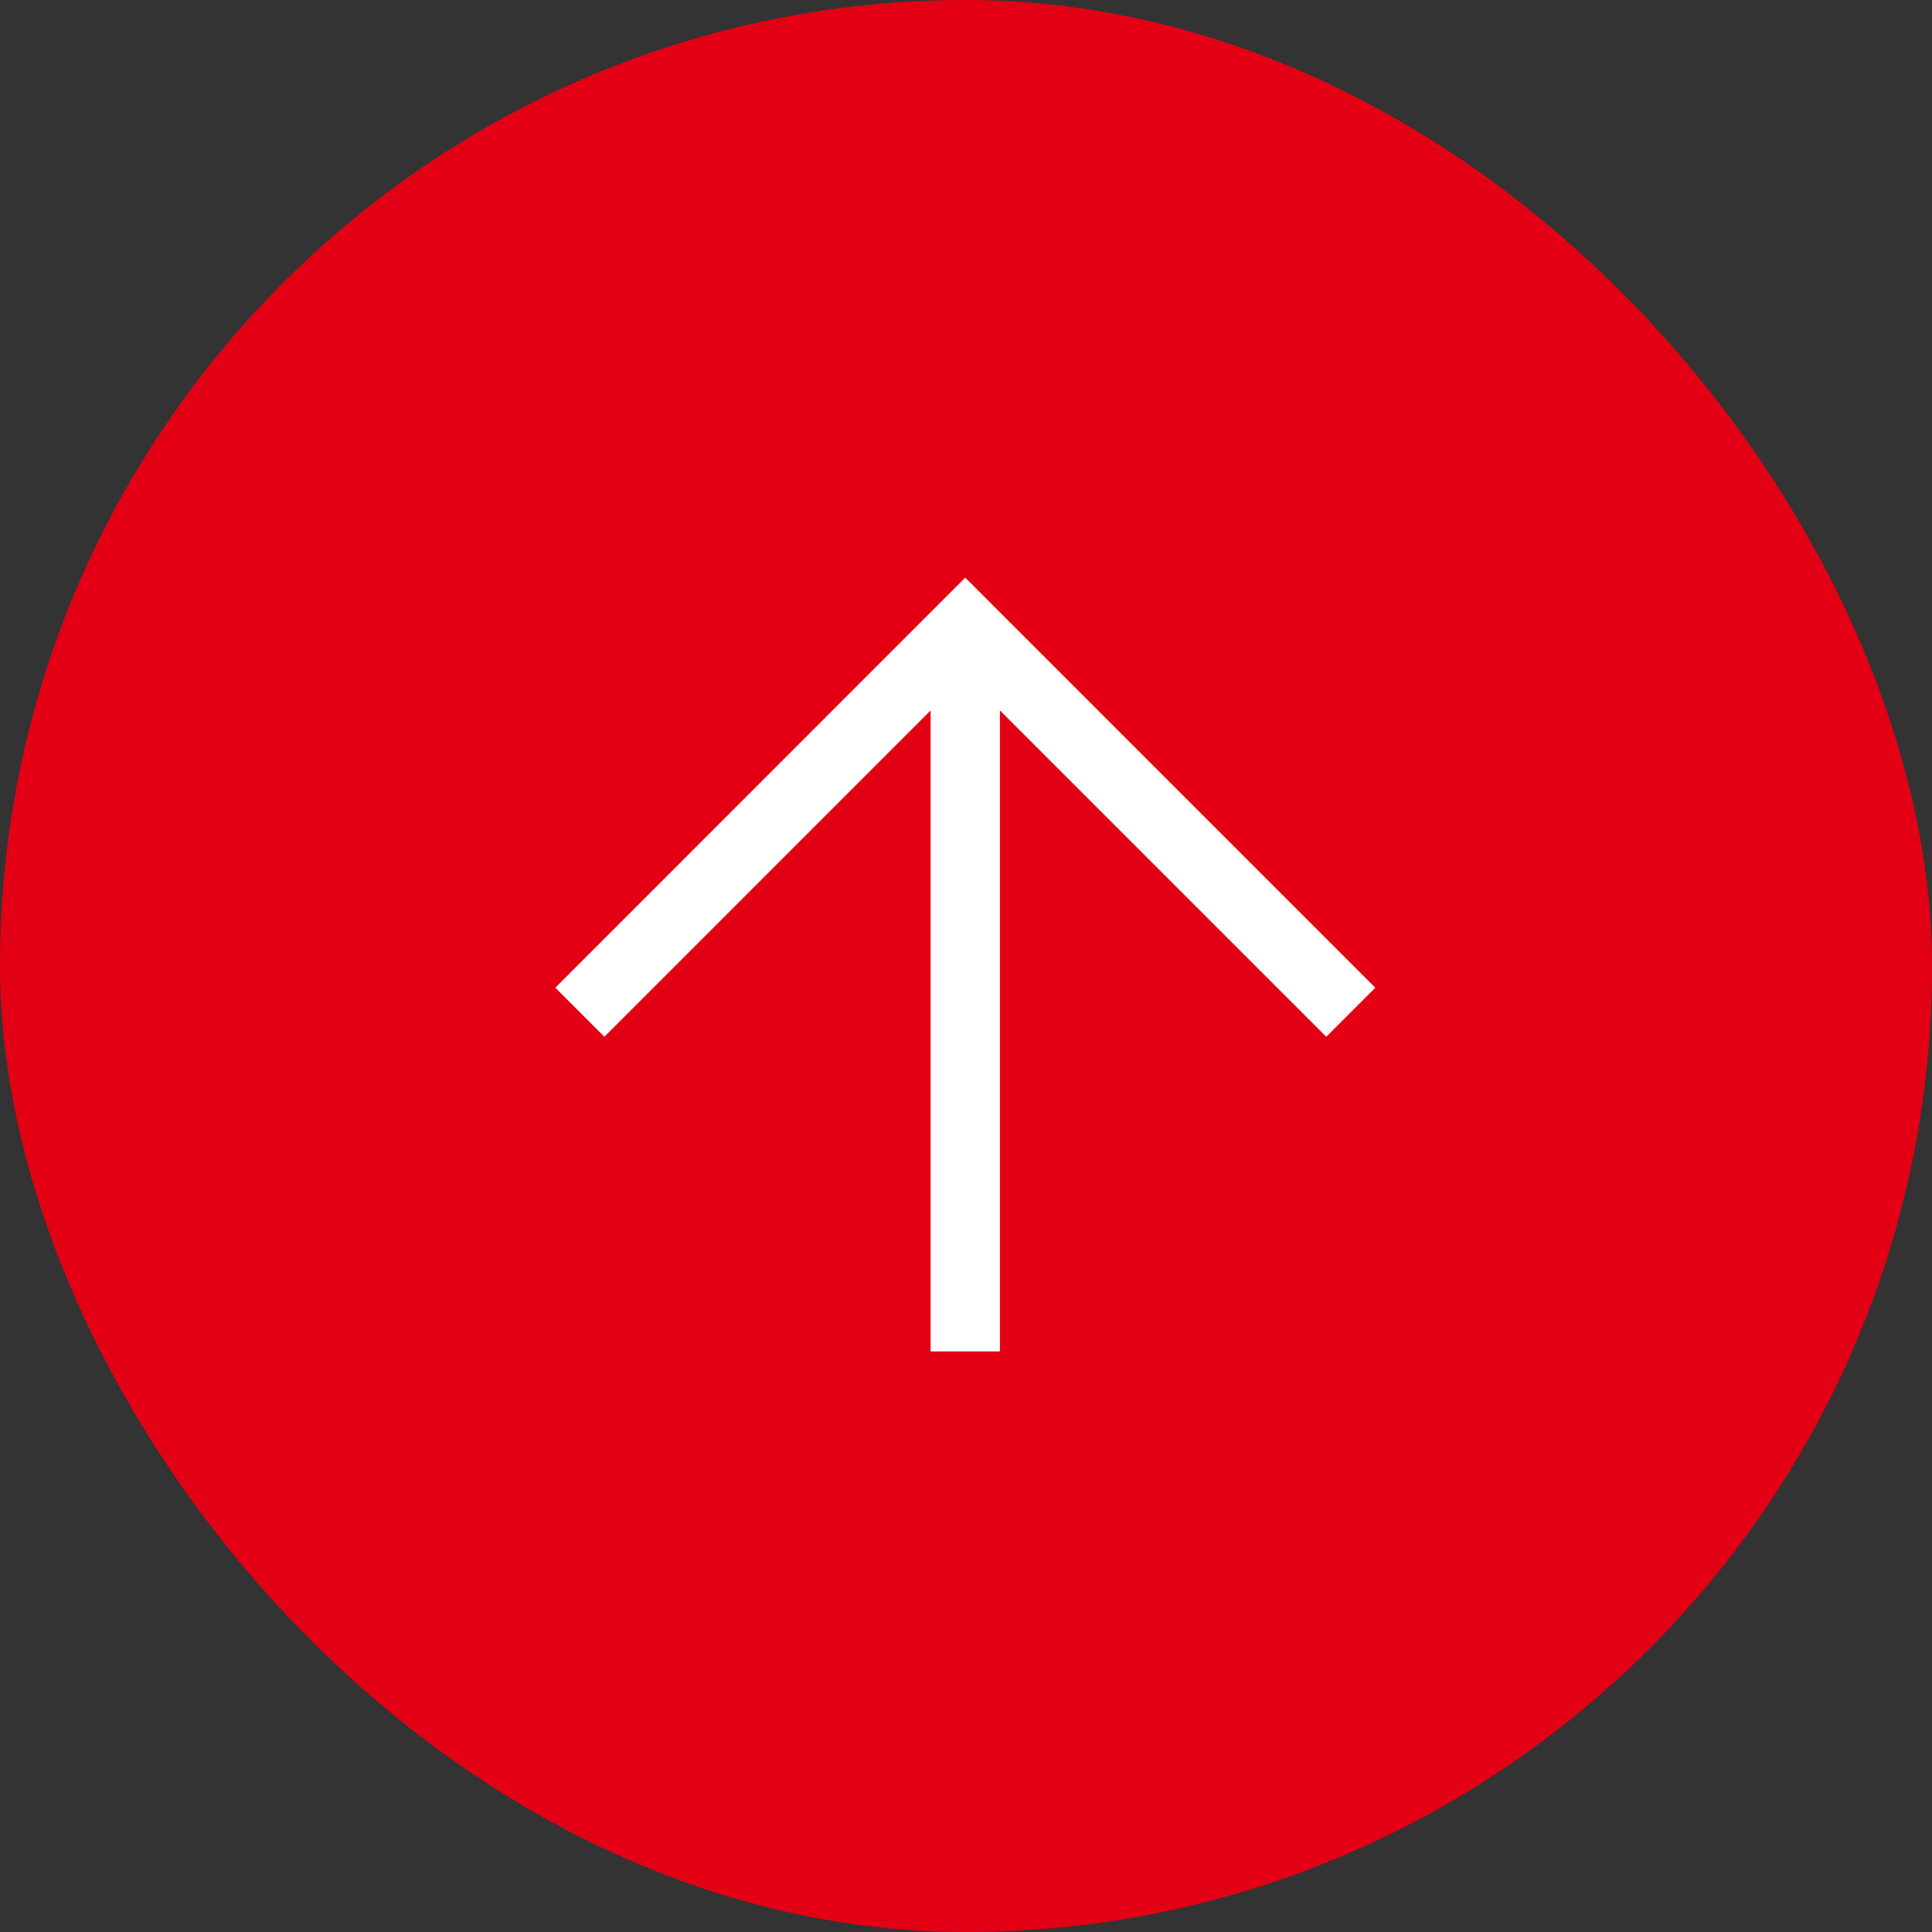 <svg id="Component_51_2" data-name="Component 51 – 2" xmlns="http://www.w3.org/2000/svg" width="63" height="63" viewBox="0 0 63 63">
  <rect x="0" y="0" width="63" height="63" fill="#333333" stroke="none"/>
  <rect id="Rectangle_10412" data-name="Rectangle 10412" width="63" height="63" rx="31.5" fill="#e40014"/>
  <g id="noun_Arrow_Right_858766" data-name="noun_Arrow Right_858766" transform="translate(18.108 44.068) rotate(-90)">
    <path id="Path_71770" data-name="Path 71770" d="M1.6,0,0,1.6,11.771,13.368,0,25.139l1.6,1.6L14.973,13.368Z" transform="translate(10.26 0)" fill="#fff"/>
    <rect id="Rectangle_10299" data-name="Rectangle 10299" width="23.632" height="2.26" transform="translate(0 12.238)" fill="#fff"/>
  </g>
</svg>
